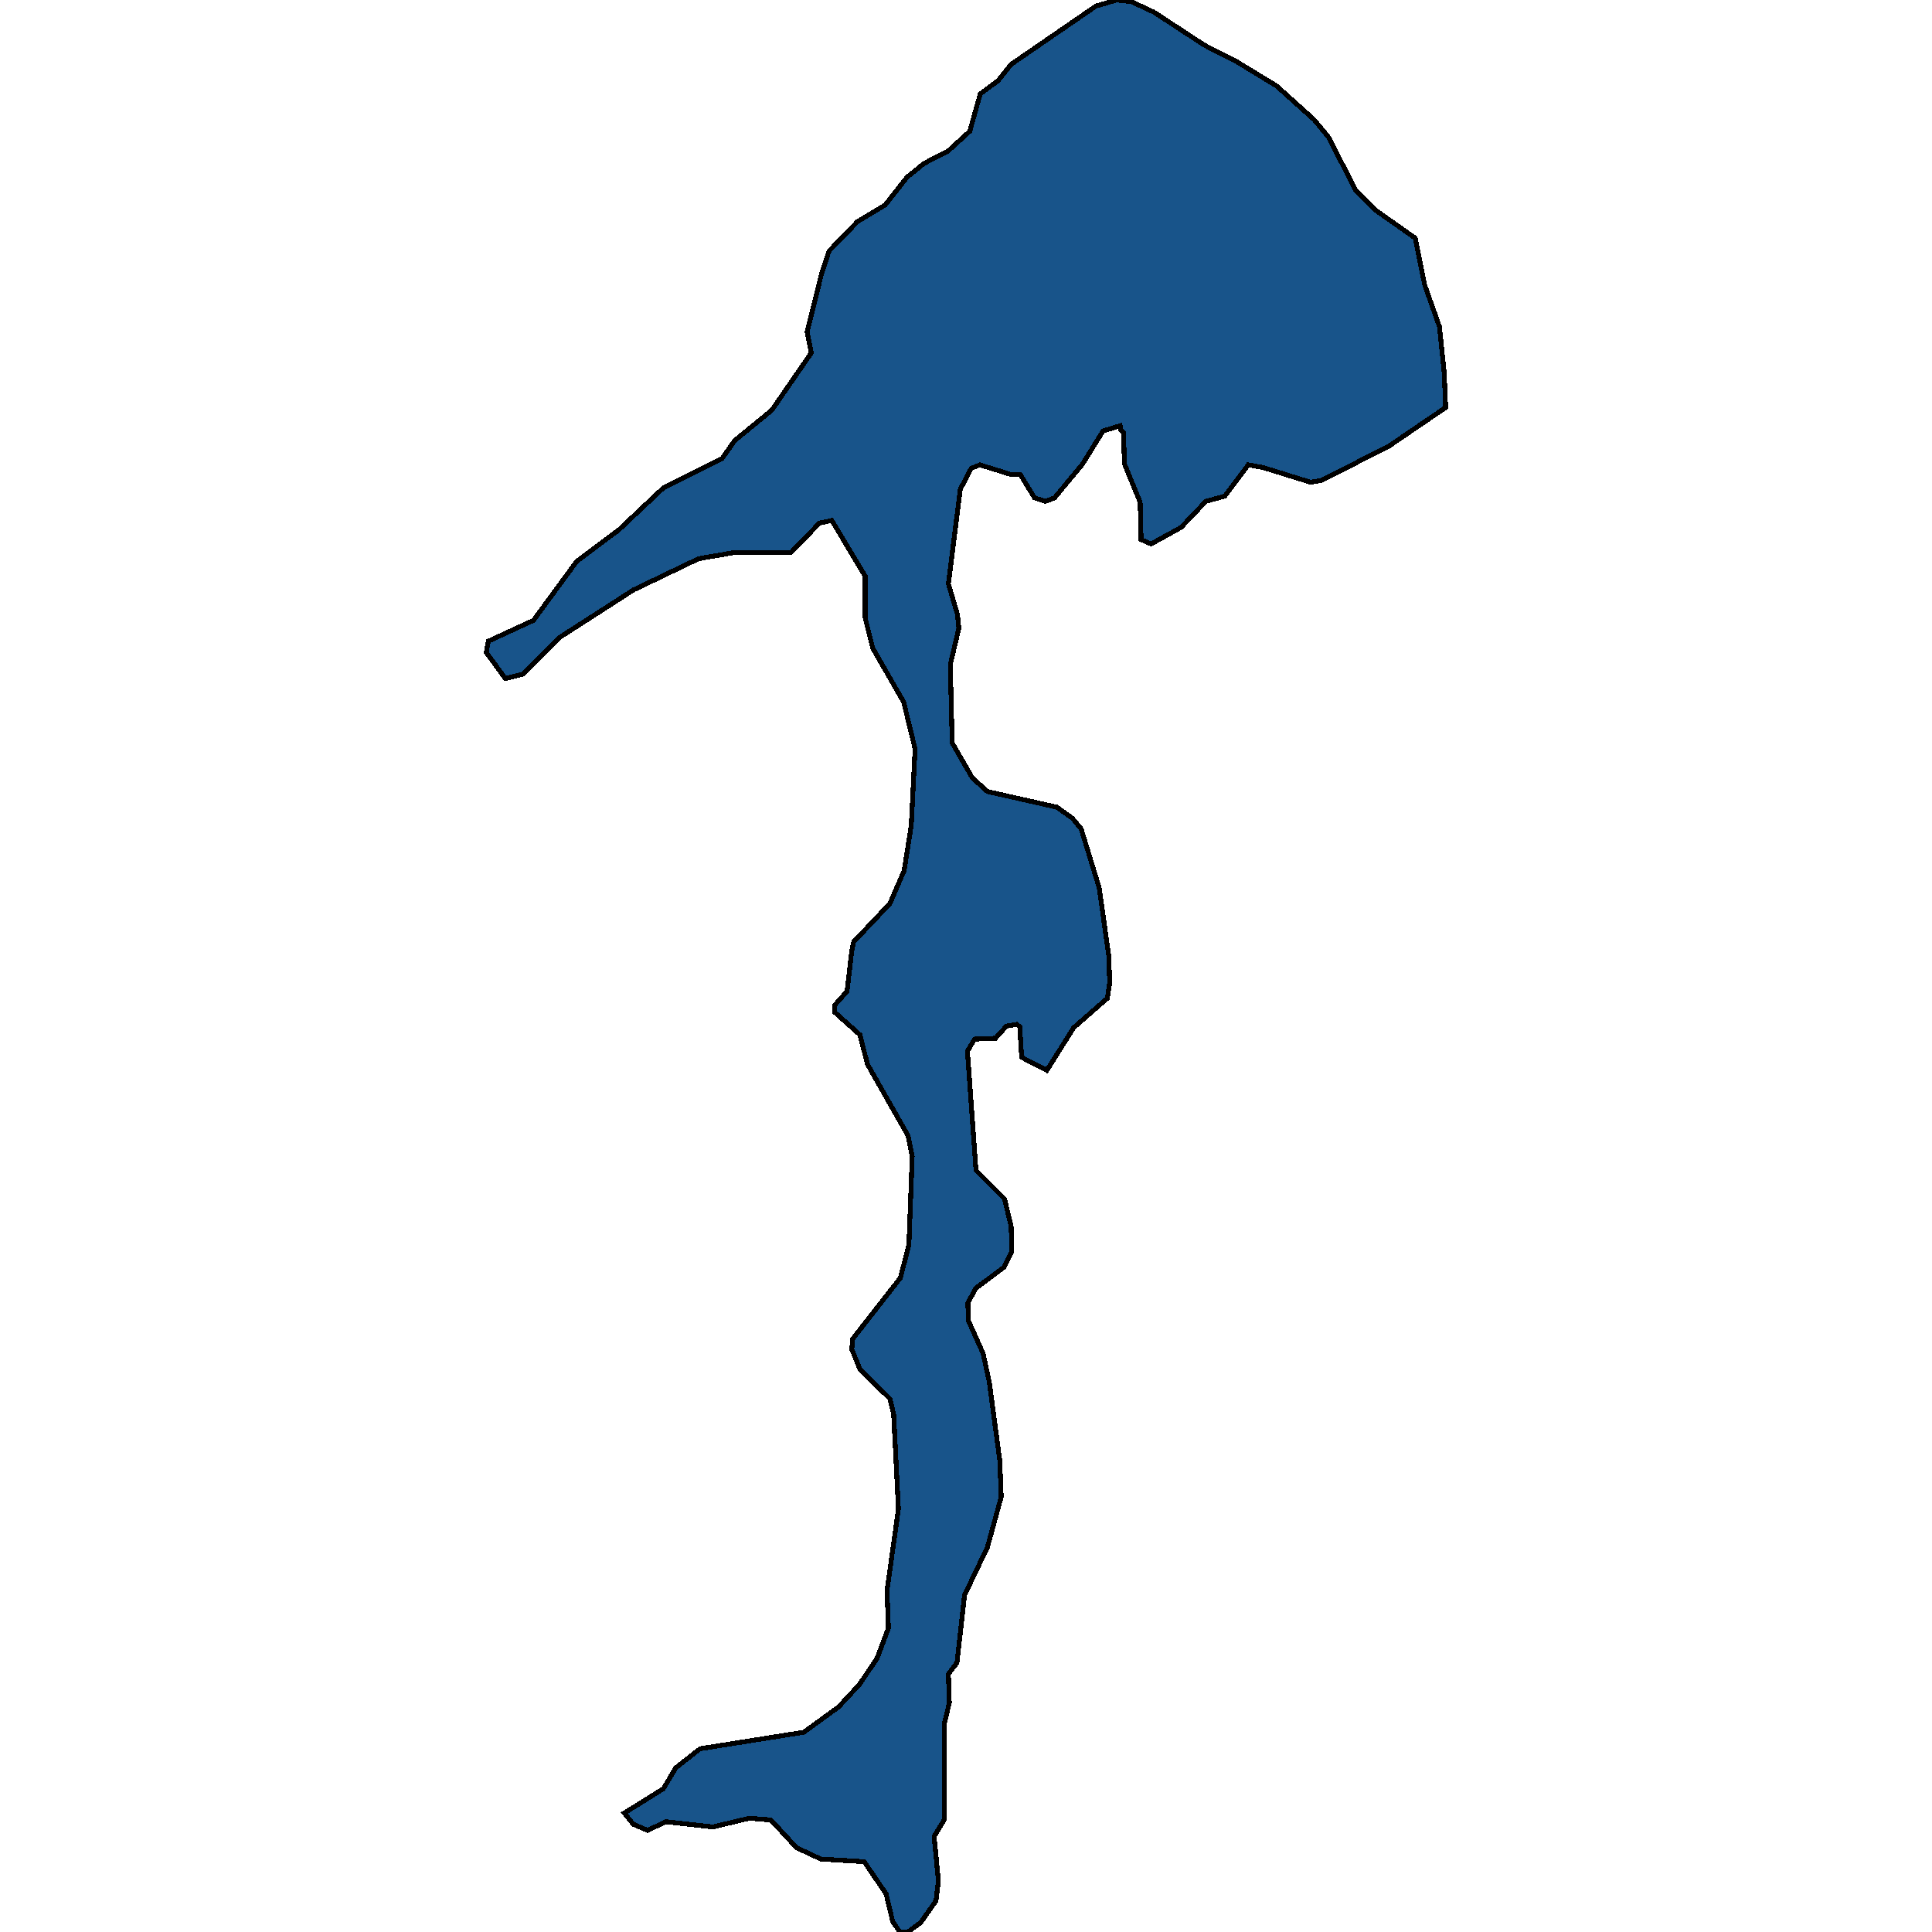 <svg xmlns="http://www.w3.org/2000/svg" width="400" height="400"><path style="stroke: black; fill: #18548a; shape-rendering: crispEdges; stroke-width: 1px;" d="M299.306,84.372L287.681,92.287L273.593,99.483L271.327,99.842L261.475,96.784L258.421,96.245L253.594,102.72L249.653,103.8L244.53,109.196L238.323,112.614L236.255,111.715L236.057,103.98L232.806,96.065L232.609,89.589L232.018,89.049L231.92,88.15L228.373,89.229L224.137,96.065L218.324,103.08L216.452,103.8L214.187,103.08L211.231,98.223L209.261,98.223L202.857,96.245L201.084,96.964L198.818,101.281L196.355,120.888L198.227,127.184L198.522,130.062L196.749,137.617L197.143,153.805L201.281,161L204.433,163.878L218.817,167.115L222.068,169.453L223.841,171.612L227.585,183.842L229.555,197.871L229.752,203.447L229.26,206.684L222.265,212.799L216.748,221.612L211.527,218.914L211.133,212.619L210.541,212.08L208.374,212.44L206.108,214.958L201.773,215.137L200.296,217.655L202.069,242.295L207.98,248.229L209.359,253.984L209.458,259.2L207.783,262.437L201.97,266.753L200.394,269.81L200.493,273.407L203.547,280.241L204.827,286.175L206.995,302.36L207.29,309.913L204.433,320.343L199.704,330.233L198.128,344.259L196.355,346.596L196.552,352.53L195.567,356.666L195.468,376.805L193.399,380.221L194.286,389.392L193.793,393.527L190.641,398.022L187.981,400L186.306,400L184.828,397.842L183.449,392.089L178.917,385.436L169.952,384.896L164.928,382.559L159.608,376.805L155.174,376.445L147.589,378.244L137.835,377.165L134.092,378.963L131.136,377.704L129.264,375.367L137.343,370.332L139.904,366.016L144.929,362.061L166.405,358.644L173.597,353.429L177.932,348.754L181.577,343.36L183.942,337.066L183.646,329.334L186.01,312.43L185.025,292.829L184.237,289.592L178.031,283.478L176.356,279.342L176.553,277.184L186.405,264.595L188.178,257.761L188.867,239.417L187.981,235.101L179.607,220.353L178.031,214.238L172.809,209.562L172.809,208.123L175.371,205.245L176.356,196.792L176.75,194.994L184.237,187.08L187.193,180.245L188.67,170.892L189.459,155.064L187.094,145.351L180.691,134.199L179.114,127.903L179.114,119.269L172.218,107.757L169.657,108.297L163.745,114.413L151.923,114.413L144.633,115.672L131.136,122.147L115.767,132.041L108.181,139.595L104.635,140.495L100.694,135.098L101.088,132.76L110.447,128.443L119.413,116.211L128.082,109.736L137.441,100.922L149.46,94.985L152.12,91.208L159.805,84.912L167.982,73.039L167.095,68.722L170.051,56.849L171.627,51.992L177.538,45.875L183.252,42.457L187.784,36.701L191.33,33.822L196.256,31.304L200.788,27.166L202.956,19.43L206.601,16.731L209.359,13.313L226.895,1.259L231.23,0L234.284,0.36L238.914,2.519L249.357,9.355L255.761,12.594L264.332,17.811L272.115,24.827L275.07,28.425L280.686,39.399L284.824,43.537L293.001,49.293L294.971,59.008L298.025,67.643L299.01,77.177Z"></path></svg>